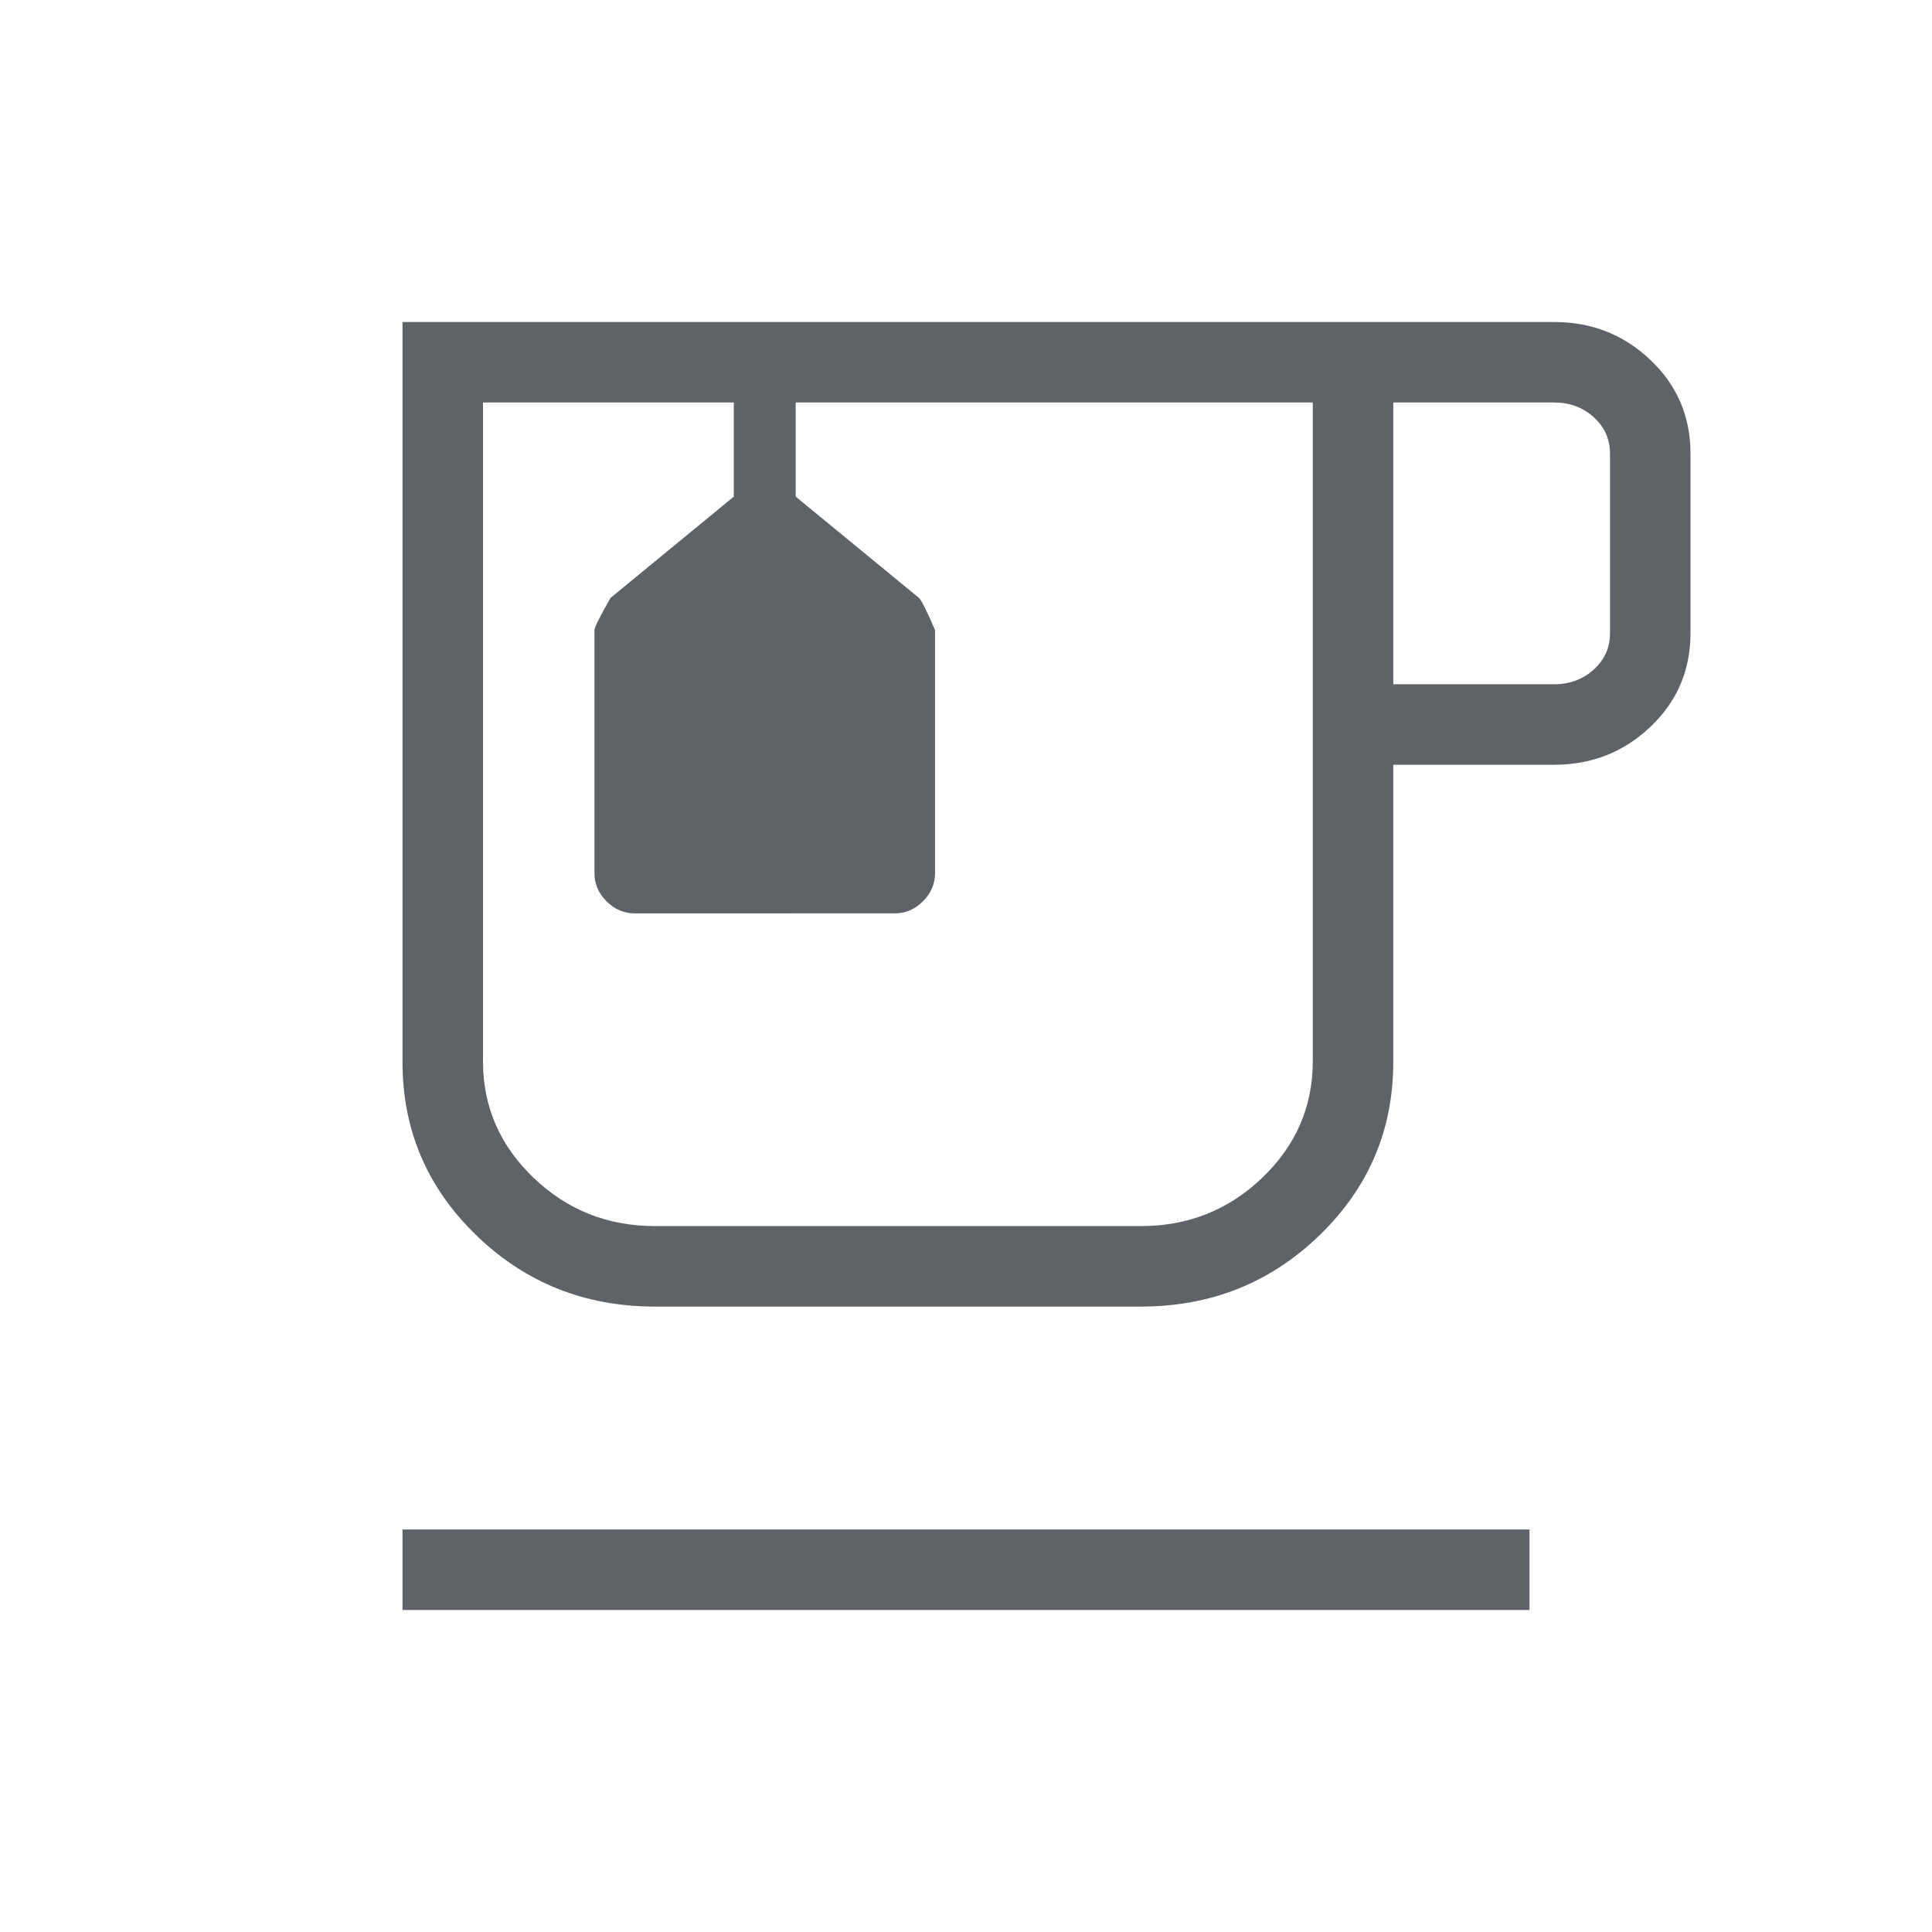 <svg xmlns="http://www.w3.org/2000/svg" height="24px" viewBox="0 -960 960 960" width="24px" fill="#5f6368"><path d="M200-160v-40h560v40H200Zm125.38-150.77q-52.15 0-88.76-35.46Q200-381.69 200-432.31V-800h572.31q27.92 0 47.81 18.88Q840-762.23 840-734.62v89.24q0 27.61-19.88 46.5Q800.23-580 772.31-580h-80v147.69q0 50.62-36.62 86.08-36.61 35.46-88.77 35.46H325.38Zm0-449.23h326.93H240h85.38Zm366.93 140h80q11.54 0 19.61-7.31 8.08-7.31 8.08-18.07v-89.24q0-10.76-8.08-18.07-8.07-7.31-19.61-7.31h-80v140ZM566.92-350.77q35.22 0 60.31-24.04 25.08-24.04 25.08-57.81V-760H395.38v46.77l61.24 50.31q2 2 8 16v120.77q0 8-6 14t-14 6H315.38q-8 0-14-6t-6-14v-120.77q0-2 8-16l61.24-50.31V-760H240v327.38q0 33.77 25.08 57.81t60.3 24.04h241.54ZM364.62-760h30.76-30.76Z"/></svg>